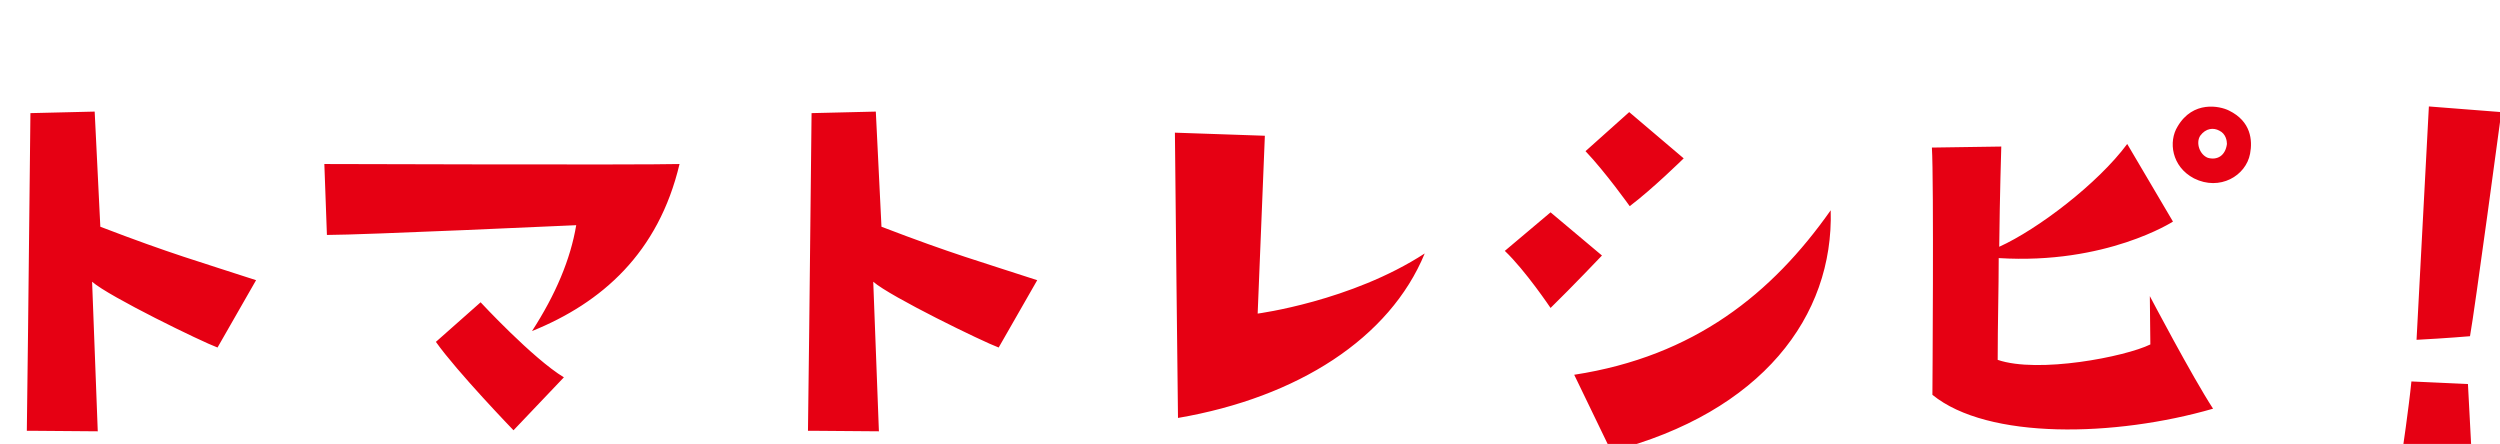<?xml version="1.0" encoding="UTF-8"?>
<svg width="107px" height="19px" viewBox="0 0 107 19" version="1.1" xmlns="http://www.w3.org/2000/svg" xmlns:xlink="http://www.w3.org/1999/xlink">
    <title>mnav-feature-title-recipe</title>
    <g id="Page-1" stroke="none" stroke-width="1" fill="none" fill-rule="evenodd">
        <g id="melon" transform="translate(-1174, -427)" fill="#E60013" fill-rule="nonzero">
            <path d="M1178.184,445.46 L1177.942,439.058 C1178.668,439.696 1182.65,441.632 1183.31,441.874 L1184.96,438.992 C1182.54,438.2 1181.33,437.87 1178.294,436.704 L1178.052,431.776 L1175.302,431.842 C1175.236,438.662 1175.148,445.438 1175.148,445.438 L1175.418,445.438 C1176.441,445.442 1178.184,445.46 1178.184,445.46 Z M1196.77,441.17 C1199.762,439.96 1202.182,437.826 1203.084,434.02 C1201.412,434.064 1187.882,434.02 1187.882,434.02 L1187.992,437.056 C1189.532,437.056 1198.662,436.638 1198.662,436.638 C1198.42,438.09 1197.782,439.608 1196.77,441.17 Z M1195.978,445.416 L1198.134,443.15 C1196.792,442.336 1194.57,439.938 1194.57,439.938 L1192.656,441.632 C1193.558,442.908 1195.978,445.416 1195.978,445.416 Z M1211.617,445.46 L1211.375,439.058 C1212.101,439.696 1216.083,441.632 1216.743,441.874 L1218.393,438.992 C1215.973,438.2 1214.763,437.87 1211.727,436.704 L1211.485,431.776 L1208.735,431.842 C1208.669,438.662 1208.581,445.438 1208.581,445.438 L1208.852,445.438 C1209.875,445.442 1211.617,445.46 1211.617,445.46 Z M1224.418,444.888 C1229.544,444.008 1233.482,441.478 1234.978,437.848 C1231.832,439.894 1227.828,440.422 1227.828,440.422 L1228.136,432.81 L1224.286,432.678 C1224.286,433.272 1224.418,444.888 1224.418,444.888 Z M1243.752,435.824 C1244.742,435.076 1246.062,433.778 1246.062,433.778 L1243.73,431.798 L1241.86,433.47 C1242.718,434.372 1243.752,435.824 1243.752,435.824 Z M1242.96,446.318 C1249.406,444.646 1252.486,440.532 1252.354,436 C1249.846,439.564 1246.524,442.248 1241.376,443.04 L1242.96,446.318 Z M1240.364,440.18 C1241.31,439.256 1242.564,437.936 1242.564,437.936 L1240.364,436.088 L1238.406,437.738 C1239.286,438.574 1240.364,440.18 1240.364,440.18 Z M1270.303,433.58 C1270.413,433.008 1270.347,432.194 1269.401,431.732 C1269.005,431.534 1267.861,431.292 1267.201,432.414 C1266.805,433.052 1266.937,434.13 1267.905,434.636 C1269.005,435.186 1270.127,434.526 1270.303,433.58 Z M1268.499,433.756 C1268.147,433.624 1267.971,433.118 1268.169,432.81 C1268.411,432.48 1268.741,432.458 1268.983,432.59 C1269.269,432.722 1269.313,433.03 1269.313,433.162 C1269.247,433.668 1268.895,433.866 1268.499,433.756 Z M1268.719,444.492 C1267.817,443.106 1266.013,439.674 1266.013,439.674 L1266.035,441.742 C1264.957,442.27 1261.239,442.996 1259.501,442.402 C1259.501,440.862 1259.545,439.322 1259.545,438.046 C1264.143,438.332 1267.003,436.484 1267.003,436.484 L1265.045,433.162 C1263.791,434.856 1261.217,436.814 1259.567,437.562 C1259.589,435.384 1259.655,433.272 1259.655,433.272 L1256.685,433.316 C1256.773,434.702 1256.707,443.898 1256.707,443.898 C1259.083,445.834 1264.539,445.702 1268.719,444.492 Z M1277.428,441.544 C1278.704,441.478 1279.716,441.39 1279.716,441.39 C1279.914,440.312 1281.058,431.798 1281.058,431.798 L1277.956,431.556 C1277.736,435.736 1277.428,441.544 1277.428,441.544 Z M1279.782,446.362 L1279.628,443.436 L1277.208,443.326 C1277.098,444.448 1276.812,446.384 1276.812,446.384 L1277.067,446.384 C1278.039,446.38 1279.782,446.362 1279.782,446.362 Z" id="トマトレシピ！"></path>
        </g>
    </g>
</svg>